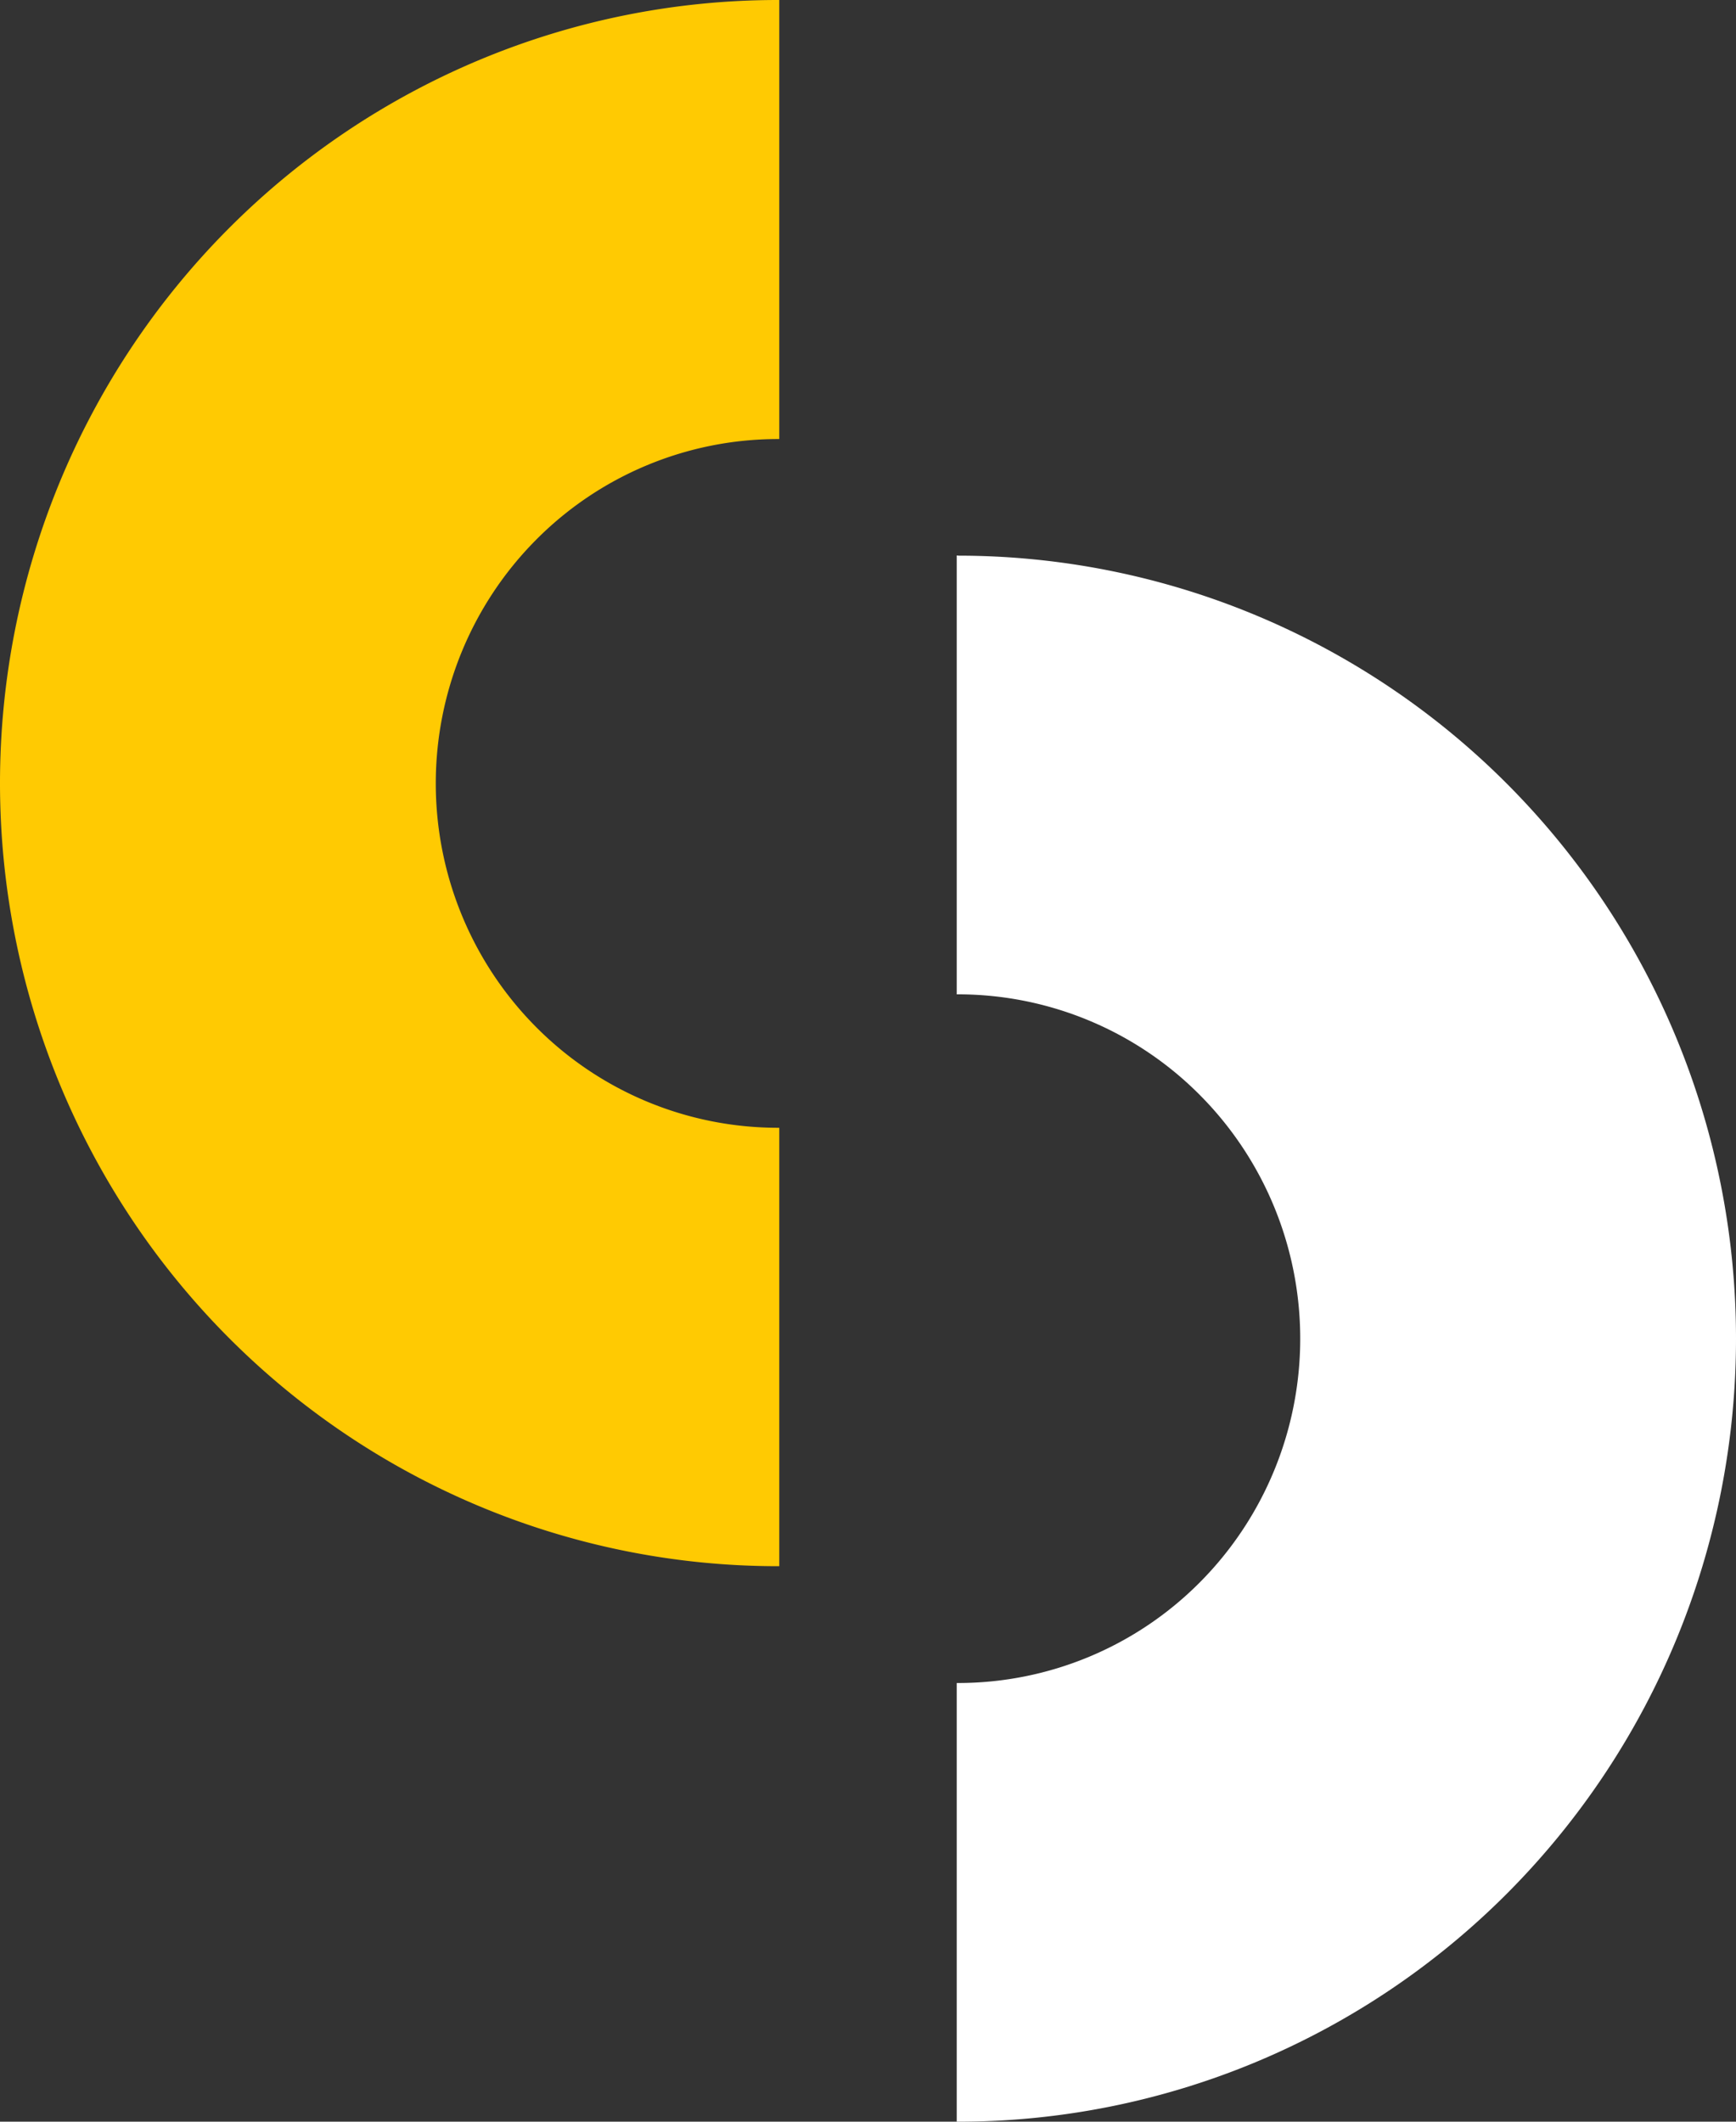 <svg xmlns="http://www.w3.org/2000/svg" width="225" height="275"><rect width="100%" height="100%" fill="#333333" stroke="none"/><g fill="none" fill-rule="nonzero"><path fill="#FFF" d="M124.184 72H124v56.88h.184a44.186 44.186 0 0 1 31.35 13.072c8.314 8.37 12.985 19.722 12.985 31.558 0 11.838-4.671 23.19-12.986 31.56a44.185 44.185 0 0 1-31.349 13.072H124V275h.184c13.24 0 26.35-2.625 38.581-7.725a100.787 100.787 0 0 0 32.706-22 101.53 101.53 0 0 0 21.855-32.926A102.082 102.082 0 0 0 225 173.51c0-13.327-2.608-26.525-7.674-38.838a101.53 101.53 0 0 0-21.855-32.926 100.78 100.78 0 0 0-32.706-22 100.237 100.237 0 0 0-38.581-7.725V72Z"/><path fill="#FFCA02" d="M100.816 203H101v-56.824h-.184a44.183 44.183 0 0 1-31.35-13.073c-8.314-8.37-12.985-19.724-12.985-31.562 0-11.838 4.671-23.191 12.986-31.562a44.184 44.184 0 0 1 31.349-13.073H101V0h-.184C74.078 0 48.435 10.694 29.528 29.729 10.622 48.763 0 74.58 0 101.499c0 26.92 10.622 52.737 29.528 71.772C48.435 192.306 74.078 203 100.816 203Z"/></g></svg>